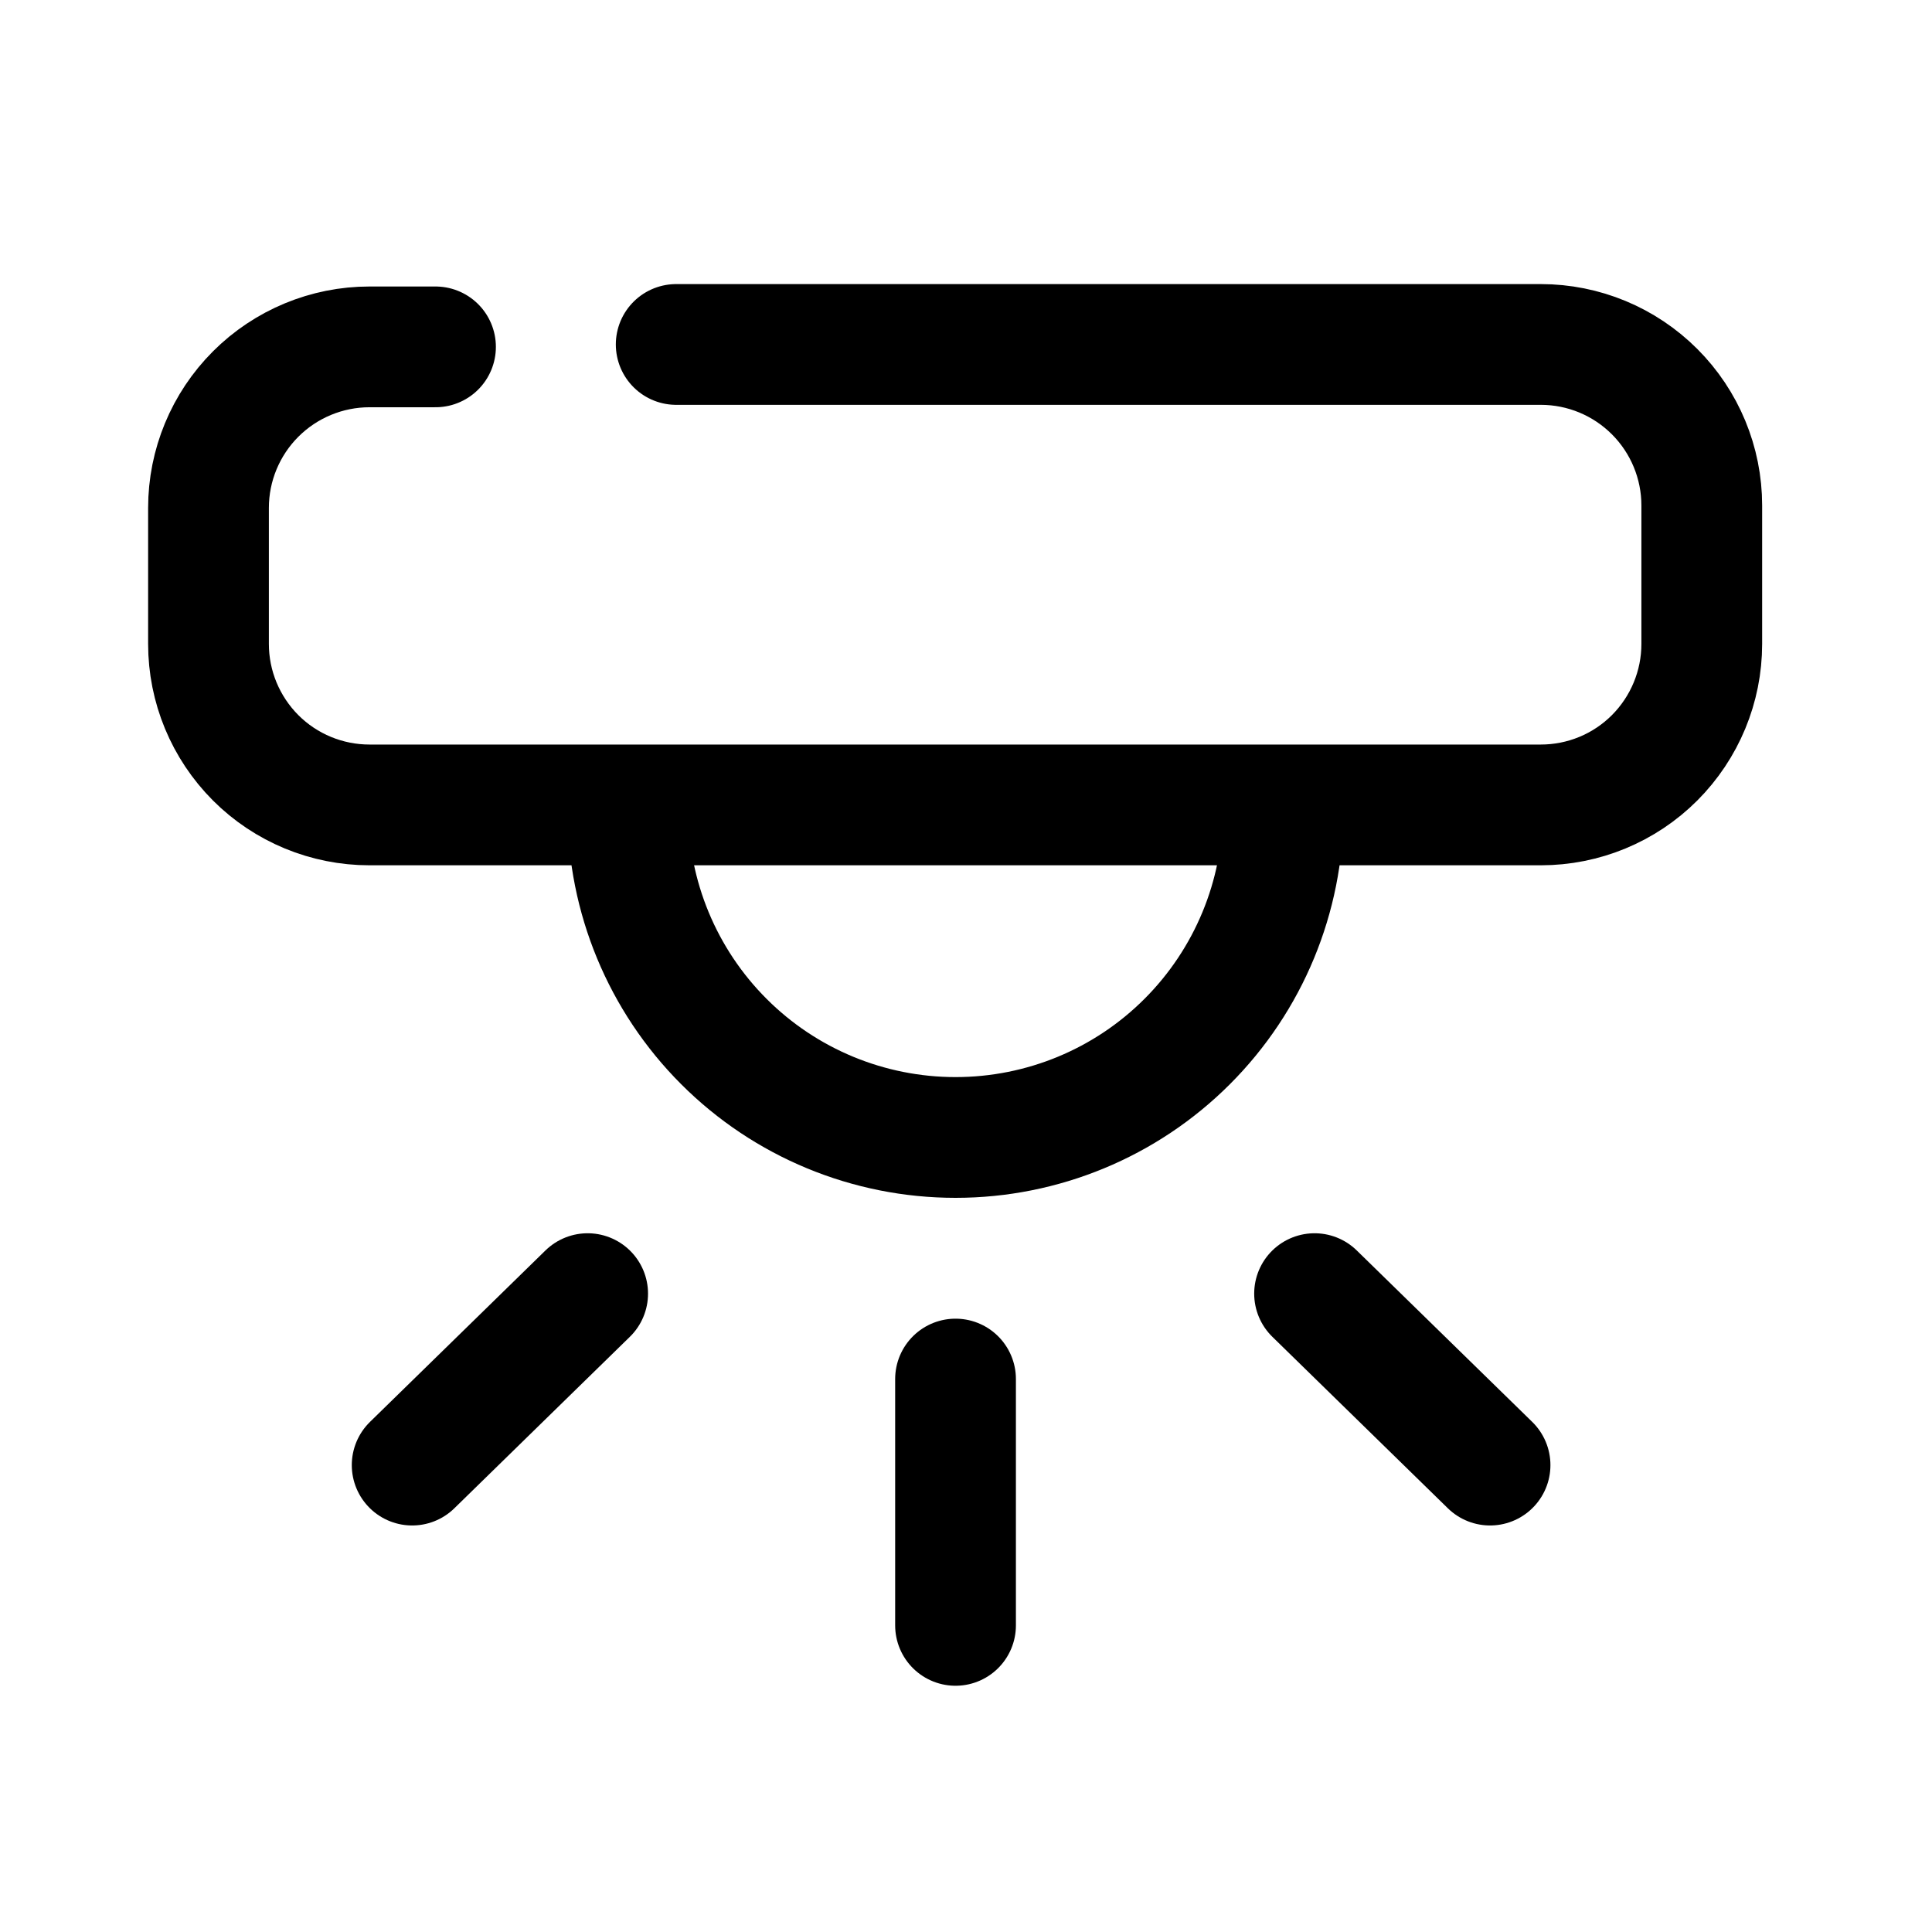 <svg width="24" height="24" viewBox="0 0 24 24" fill="none" xmlns="http://www.w3.org/2000/svg">
<g clip-path="url(#clip0_17200_5111)">
<path d="M8.4 4.279H19.14C19.671 4.279 20.179 4.49 20.554 4.865C20.929 5.24 21.14 5.749 21.14 6.279V7.999C21.14 8.53 20.929 9.038 20.554 9.414C20.179 9.789 19.671 9.999 19.14 9.999H4.59C4.06 9.999 3.551 9.789 3.176 9.414C2.801 9.038 2.59 8.53 2.59 7.999V6.309C2.59 5.779 2.801 5.27 3.176 4.895C3.551 4.52 4.06 4.309 4.59 4.309H5.41" stroke="black" stroke-width="1.5" stroke-miterlimit="10" stroke-linecap="round"/>
<path d="M11.87 17.131V20.191" stroke="black" stroke-width="1.5" stroke-miterlimit="10" stroke-linecap="round"/>
<path d="M16.33 16.07L18.51 18.2" stroke="black" stroke-width="1.5" stroke-miterlimit="10" stroke-linecap="round"/>
<path d="M7.3 16.07L5.12 18.2" stroke="black" stroke-width="1.5" stroke-miterlimit="10" stroke-linecap="round"/>
<path d="M7.8 10.06C7.8 11.14 8.229 12.175 8.992 12.938C9.755 13.702 10.791 14.13 11.87 14.13C12.95 14.13 13.985 13.702 14.748 12.938C15.511 12.175 15.94 11.14 15.94 10.06" stroke="black" stroke-width="1.5" stroke-miterlimit="10" stroke-linecap="round"/>
</g>
<defs>
<clipPath id="clip0_17200_5111">
<rect width="24" height="24" fill="white"/>
</clipPath>
</defs>
</svg>
